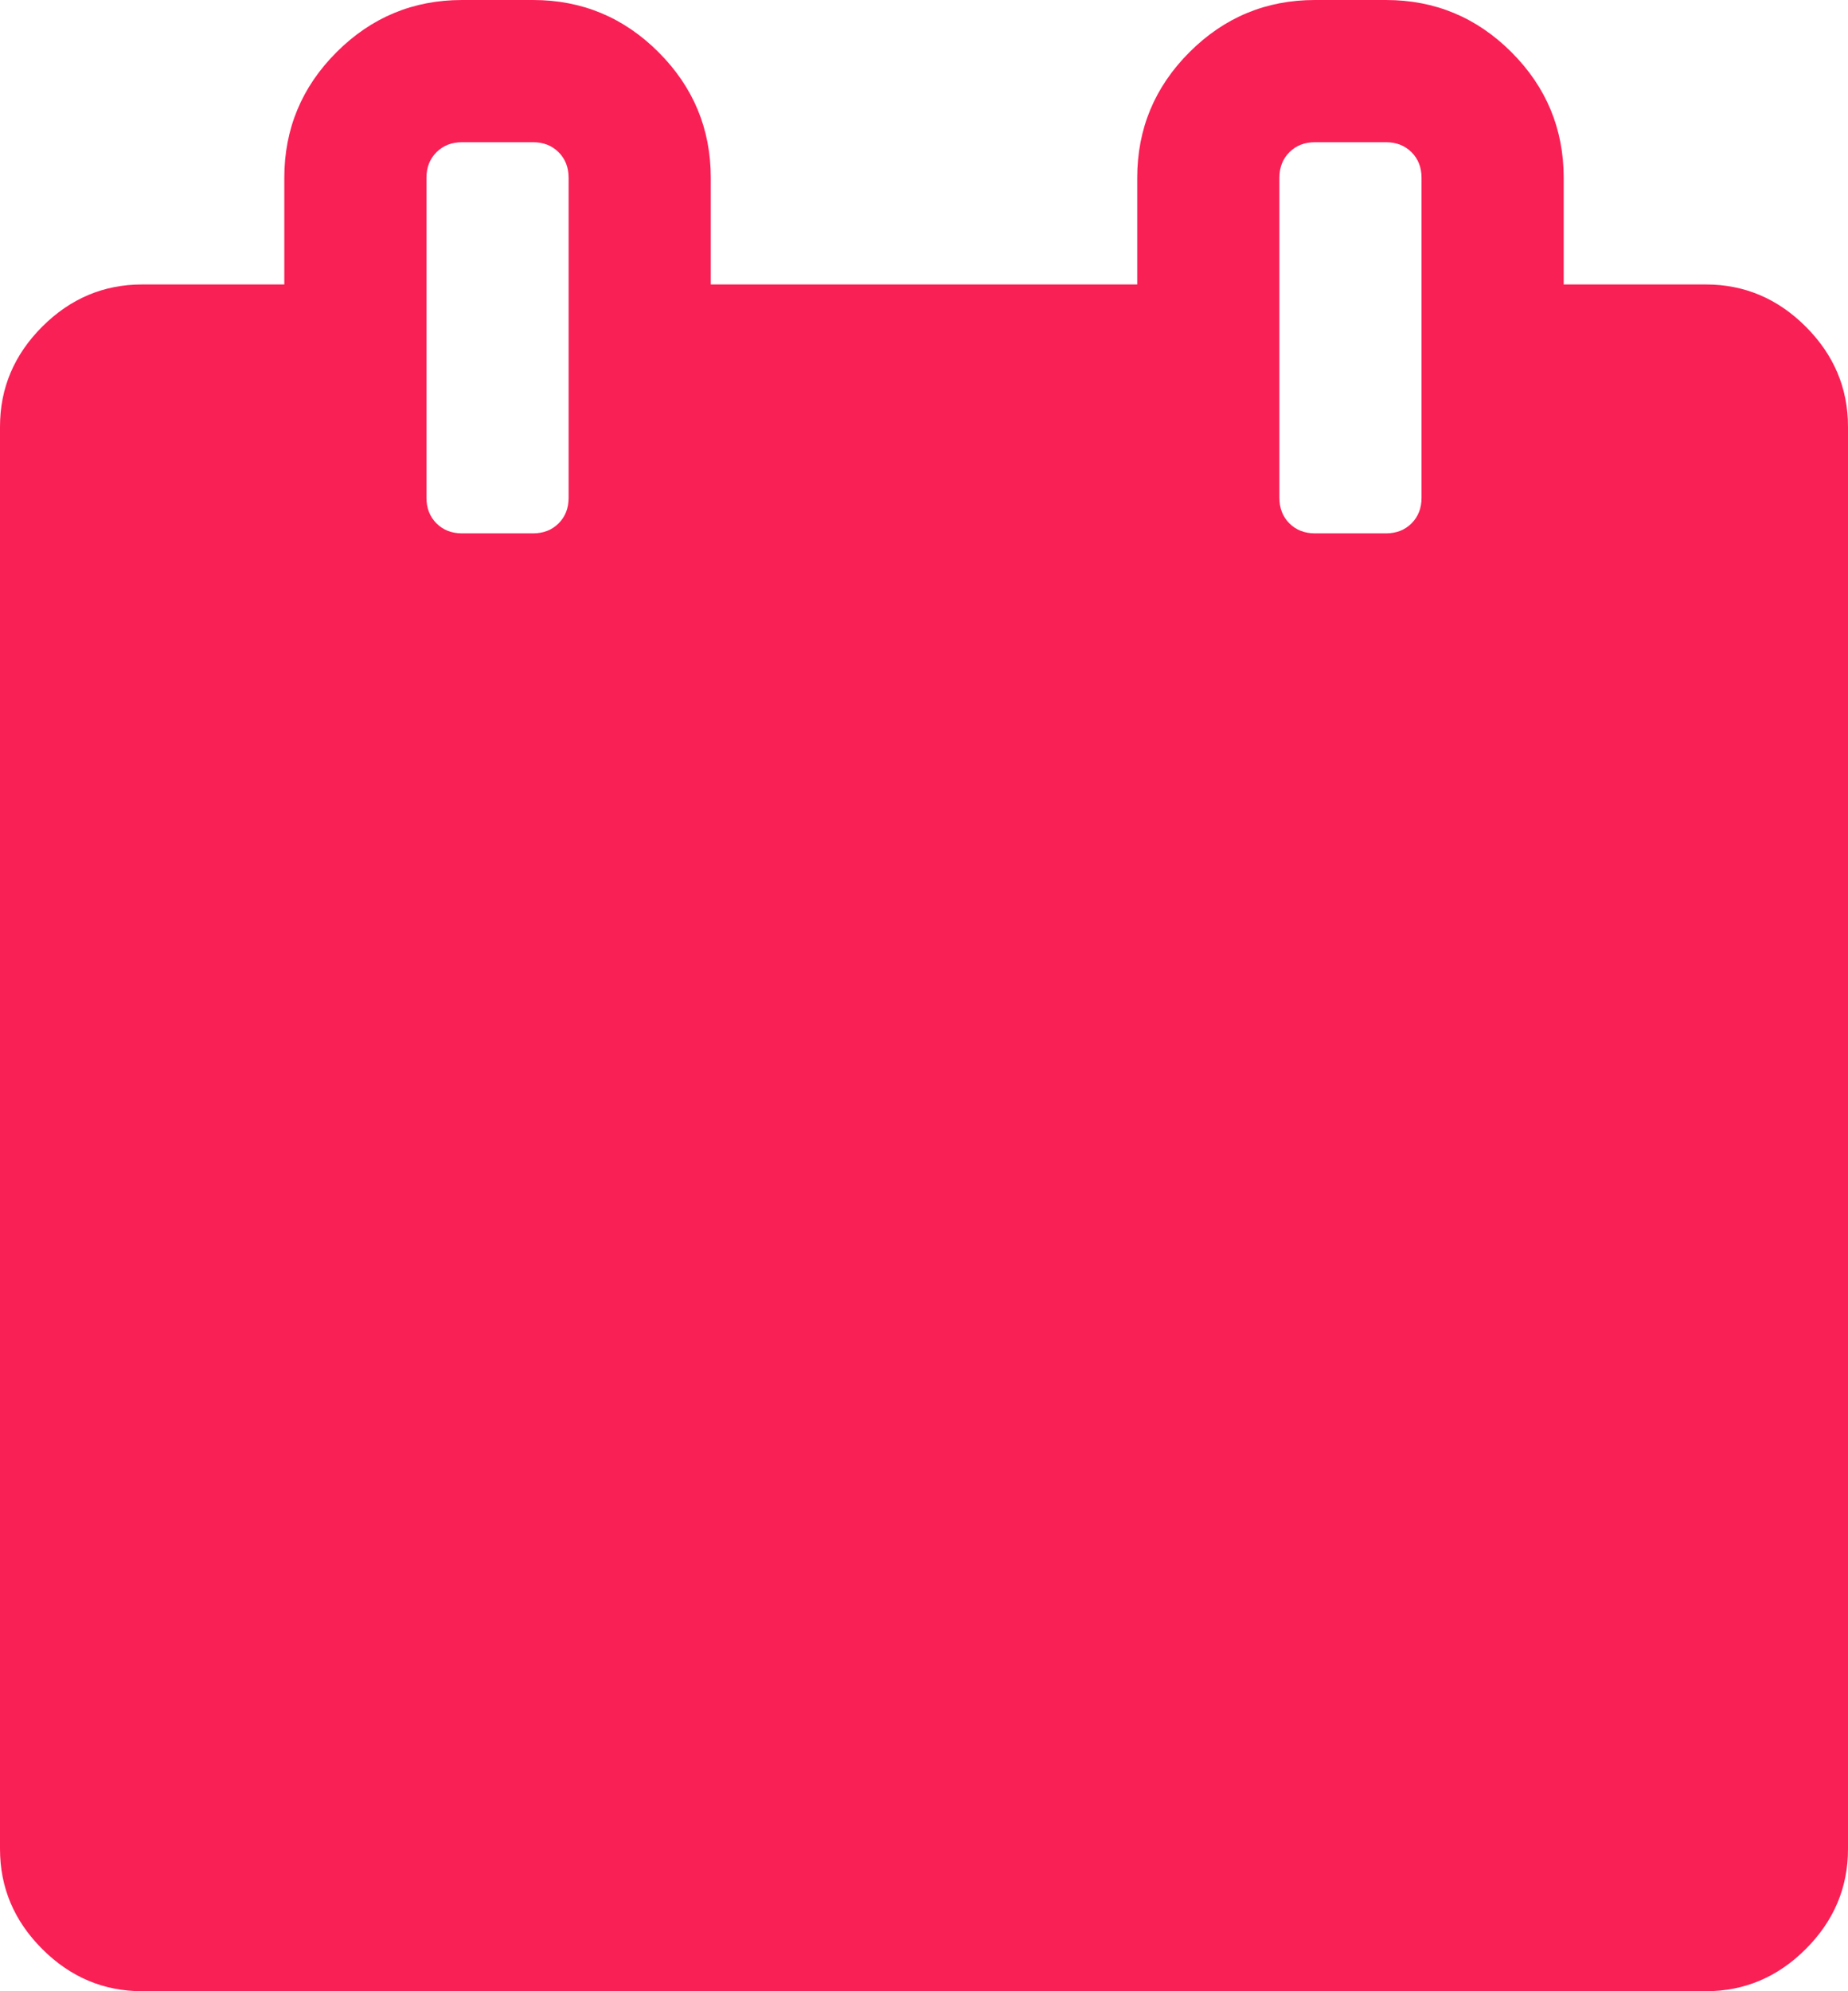 <?xml version="1.0" encoding="utf-8"?>
<!-- Generator: Adobe Illustrator 19.0.0, SVG Export Plug-In . SVG Version: 6.00 Build 0)  -->
<svg version="1.1" id="Layer_1" xmlns="http://www.w3.org/2000/svg" xmlns:xlink="http://www.w3.org/1999/xlink" x="0px" y="0px"
	 viewBox="0 0 1664 1792" style="enable-background:new 0 0 1664 1792;" xml:space="preserve">
<style type="text/css">
	.st0{fill:#F92056;}
</style>
<path class="st0" d="M128,1664h1408V640H128V1664z M512,448V160c0-9.3-3-17-9-23s-13.7-9-23-9h-64c-9.3,0-17,3-23,9s-9,13.7-9,23
	v288c0,9.3,3,17,9,23s13.7,9,23,9h64c9.3,0,17-3,23-9S512,457.3,512,448 M1280,448V160c0-9.3-3-17-9-23s-13.7-9-23-9h-64
	c-9.3,0-17,3-23,9s-9,13.7-9,23v288c0,9.3,3,17,9,23s13.7,9,23,9h64c9.3,0,17-3,23-9S1280,457.3,1280,448 M1664,384v1280
	c0,34.7-12.7,64.7-38,90c-25.3,25.3-55.3,38-90,38H128c-34.7,0-64.7-12.7-90-38c-25.3-25.3-38-55.3-38-90V384
	c0-34.7,12.7-64.7,38-90c25.3-25.3,55.3-38,90-38h128v-96c0-44,15.7-81.7,47-113S372,0,416,0h64c44,0,81.7,15.7,113,47s47,69,47,113
	v96h384v-96c0-44,15.7-81.7,47-113s69-47,113-47h64c44,0,81.7,15.7,113,47s47,69,47,113v96h128c34.7,0,64.7,12.7,90,38
	C1651.3,319.3,1664,349.3,1664,384"/>
<rect x="88" y="602" class="st0" width="1488" height="1082.2"/>
</svg>
